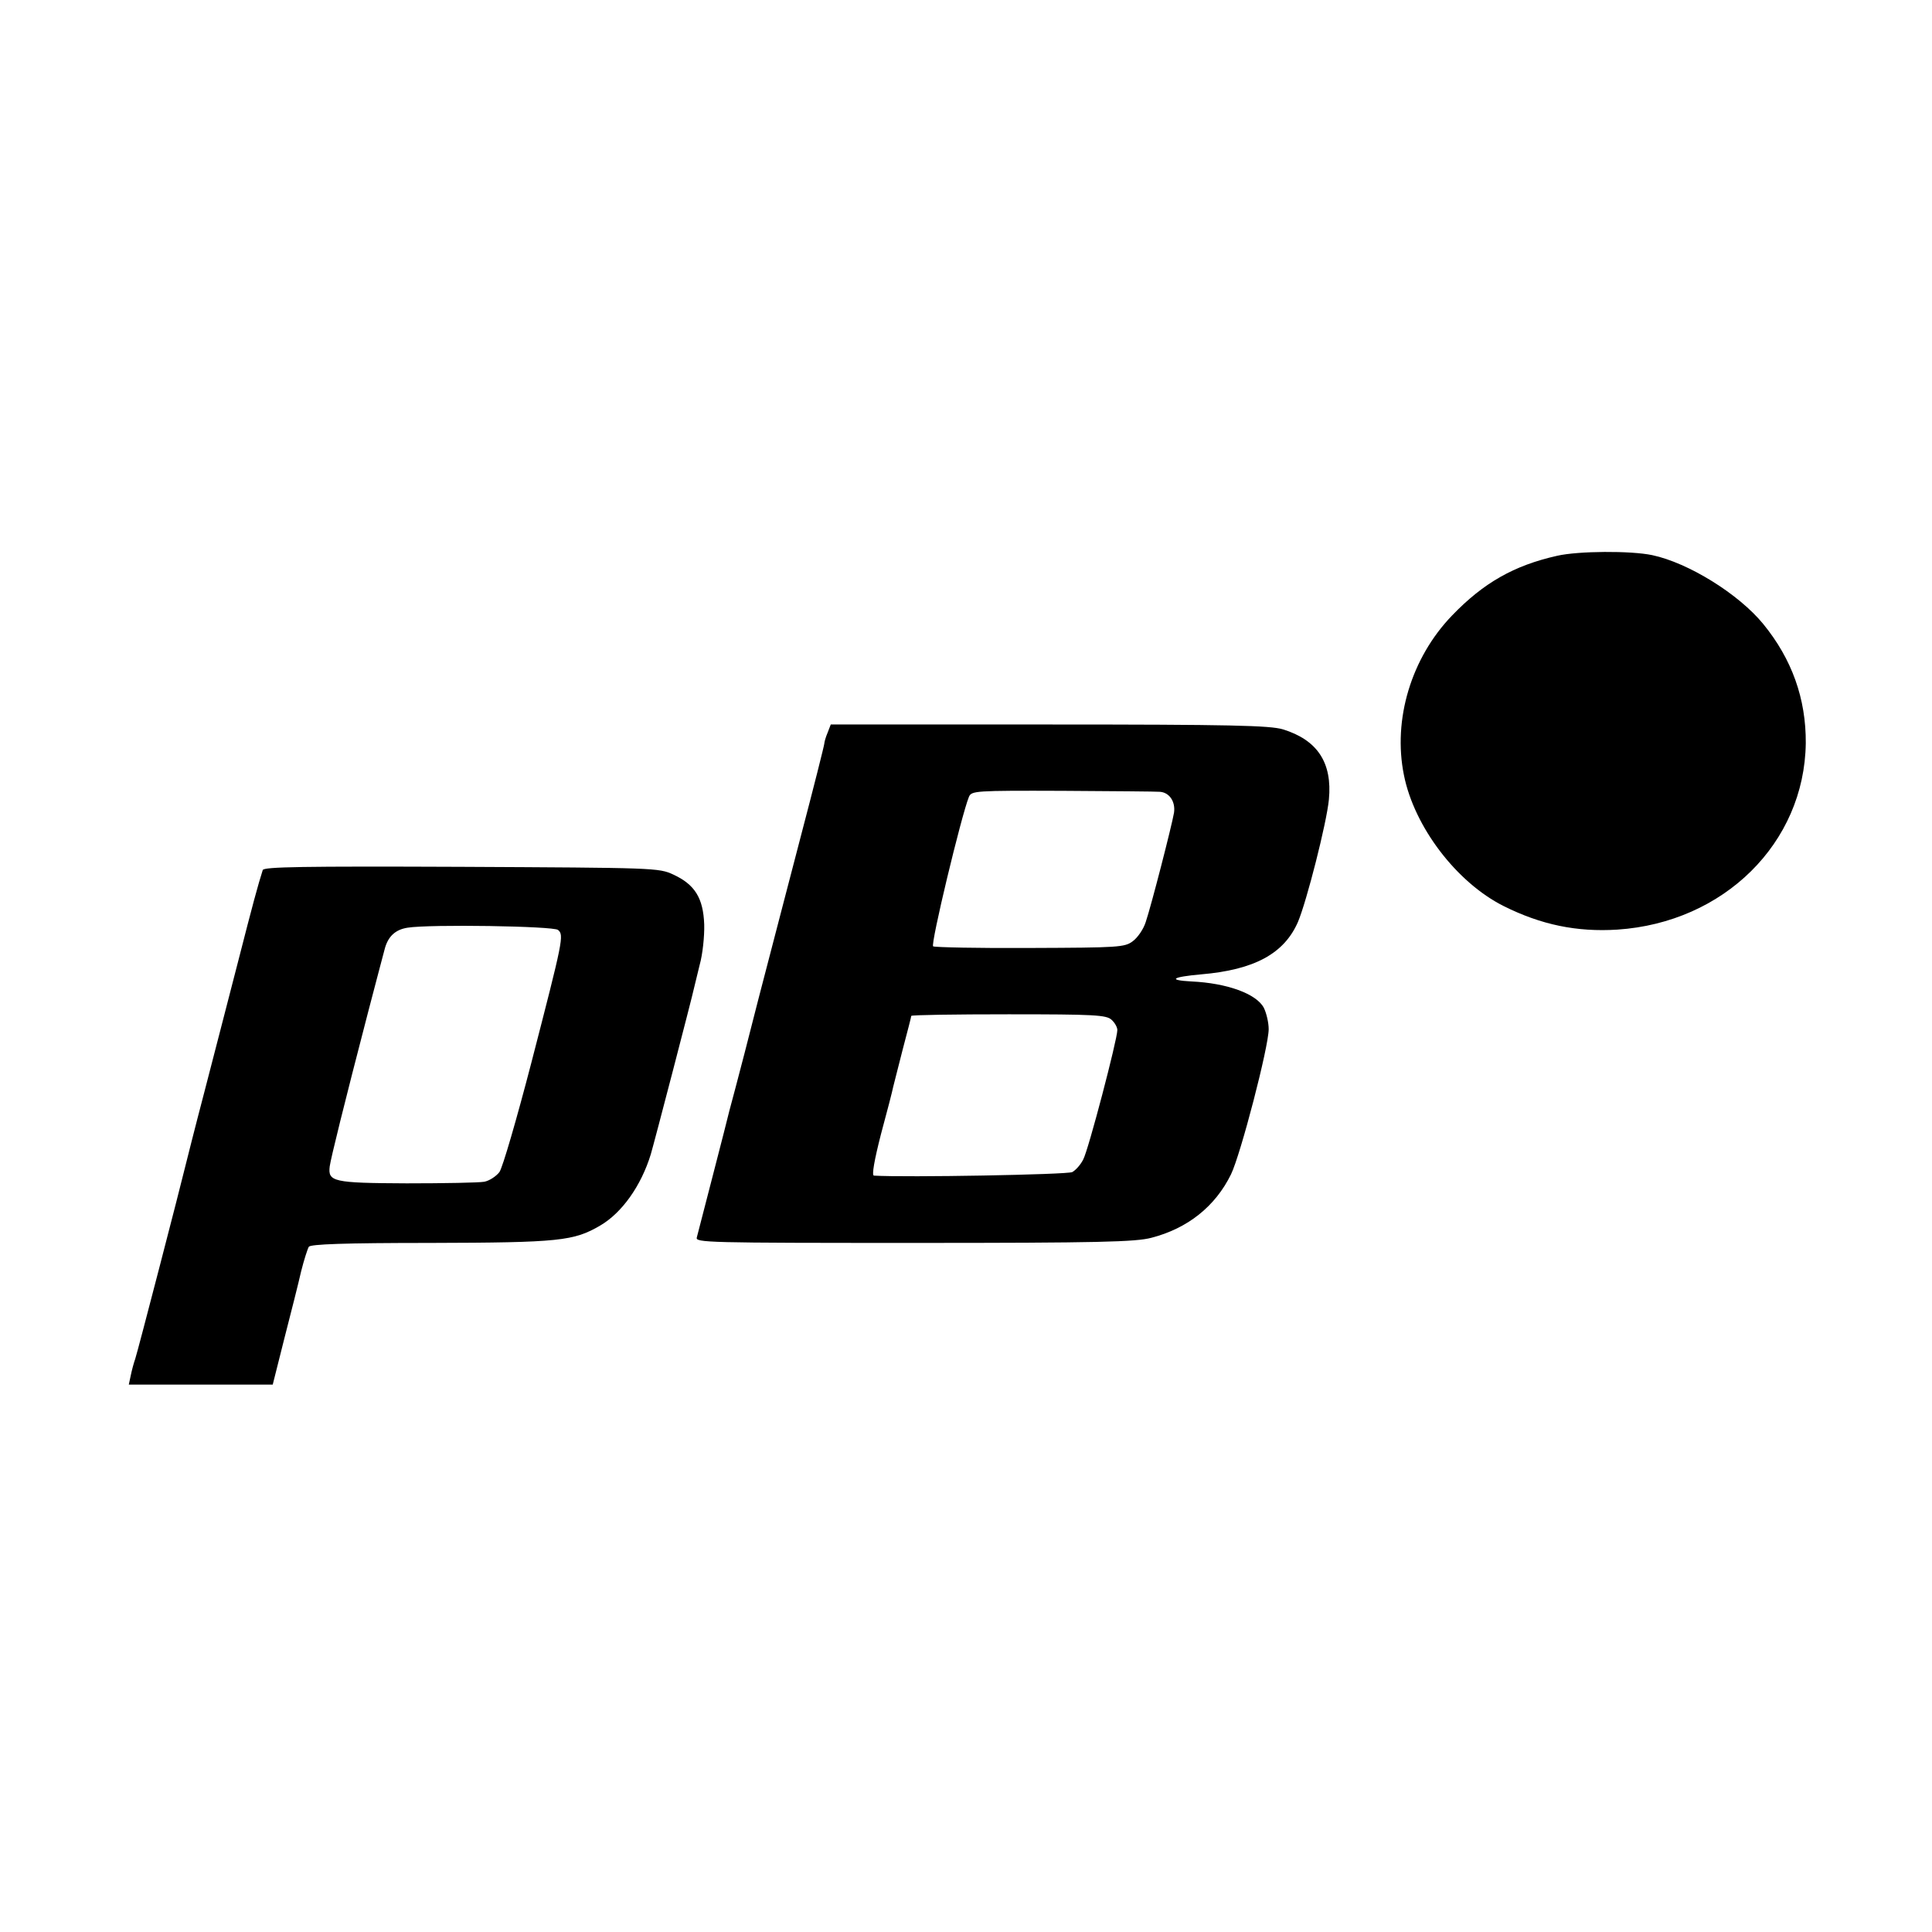 <svg version="1" xmlns="http://www.w3.org/2000/svg" width="800" height="800" viewBox="0 0 600 600"><path d="M483.6 172.6c-13.4 3-22.9 8.4-32.7 18.6-12.6 13.1-18.4 32.2-14.9 49.5 3.2 16.1 16.4 33.4 31 40.7 11.6 5.8 22.7 8.1 35.3 7.3 33.1-2.2 58.1-26.9 58.5-57.9.1-13.8-4.3-26.1-13.2-37-7.6-9.3-23.2-19-34.5-21.4-6.7-1.4-22.9-1.3-29.5.2zM257 227.6c-.6 1.4-1 2.9-1 3.3 0 .5-3.3 13.6-7.4 29.2-4.1 15.6-9.9 38.1-13 49.9-3 11.8-6.2 24.2-7.1 27.5-.9 3.3-1.8 6.7-2 7.5-.5 2.3-9.6 37.3-10.1 39.3-.5 1.6 3 1.7 67.4 1.7 57.6 0 68.9-.3 73.8-1.6 11.2-2.9 19.8-9.7 24.7-19.7 3-6.2 11.7-39.6 11.7-45.1 0-2-.7-5-1.5-6.6-2.3-4.4-11.5-7.7-22.5-8.2-7.5-.4-6-1.4 3-2.2 16.5-1.4 25.8-6.4 30.1-16.3 2.7-6.4 8.9-30.7 9.6-38 1.1-11.5-3.6-18.5-14.3-21.8-4.1-1.2-16-1.5-72.7-1.5H258l-1 2.6zm103.2 18.3c3 .2 4.9 3.1 4.4 6.5-.7 4.1-7.1 29-8.8 34-.7 2.2-2.5 4.8-4 5.9-2.5 1.9-4.4 2-31.8 2.1-16.1.1-29.6-.2-30.2-.5-.9-.5 8.8-40.8 11.1-46.4.8-1.9 1.7-2 29.2-1.9 15.6.1 29.2.2 30.1.3zm-15 70.8c1 .9 1.8 2.3 1.8 3.2 0 2.9-9 37.3-10.6 40.2-.8 1.6-2.3 3.3-3.4 3.9-1.5.8-51.7 1.7-61.6 1.1-.7-.1.1-4.7 2.2-12.9 1.9-7 3.6-13.6 3.8-14.7.3-1.1 1.6-6.4 3-11.8 1.4-5.3 2.6-9.9 2.6-10.2 0-.3 13.6-.5 30.2-.5 26.6 0 30.4.2 32 1.7zM81.6 270.2c-1.5 4.7-3.1 10.6-7.5 27.8-2.8 10.7-7.5 29.2-10.6 41-3.1 11.8-5.7 22.2-5.9 23-1.5 6.3-14.9 58-15.6 60-.5 1.4-1.1 3.7-1.4 5.2L40 430h44.7l3.6-14.3c2-7.8 4.4-17.2 5.2-20.8.9-3.6 2-7 2.4-7.7.5-.8 10.9-1.2 37.8-1.2 40.1-.1 44.5-.6 52.7-5.4 6.7-3.9 12.7-12.3 15.7-22.1 1-3.3 12.9-49 13.4-51.5.2-.8 1-4.1 1.8-7.4.9-3.2 1.5-8.8 1.4-12.5-.3-8.2-2.9-12.4-9.6-15.5-4.5-2.1-5.8-2.1-65.9-2.4-49.2-.2-61.3 0-61.6 1zm91.7 18.6c1.9 1.6 1.6 3-8.3 41.3-4.5 17.3-8.9 32.5-9.9 33.9-1 1.3-3.1 2.7-4.7 3-1.6.3-12.4.5-24.1.5-22.9-.1-24.5-.5-23.9-5.3.4-2.7 4.3-18.6 12-48.2 2.4-9.1 4.6-17.6 5-19 1-4.1 3.3-6.3 7.2-6.9 7-1.1 45.2-.5 46.7.7z"/></svg>